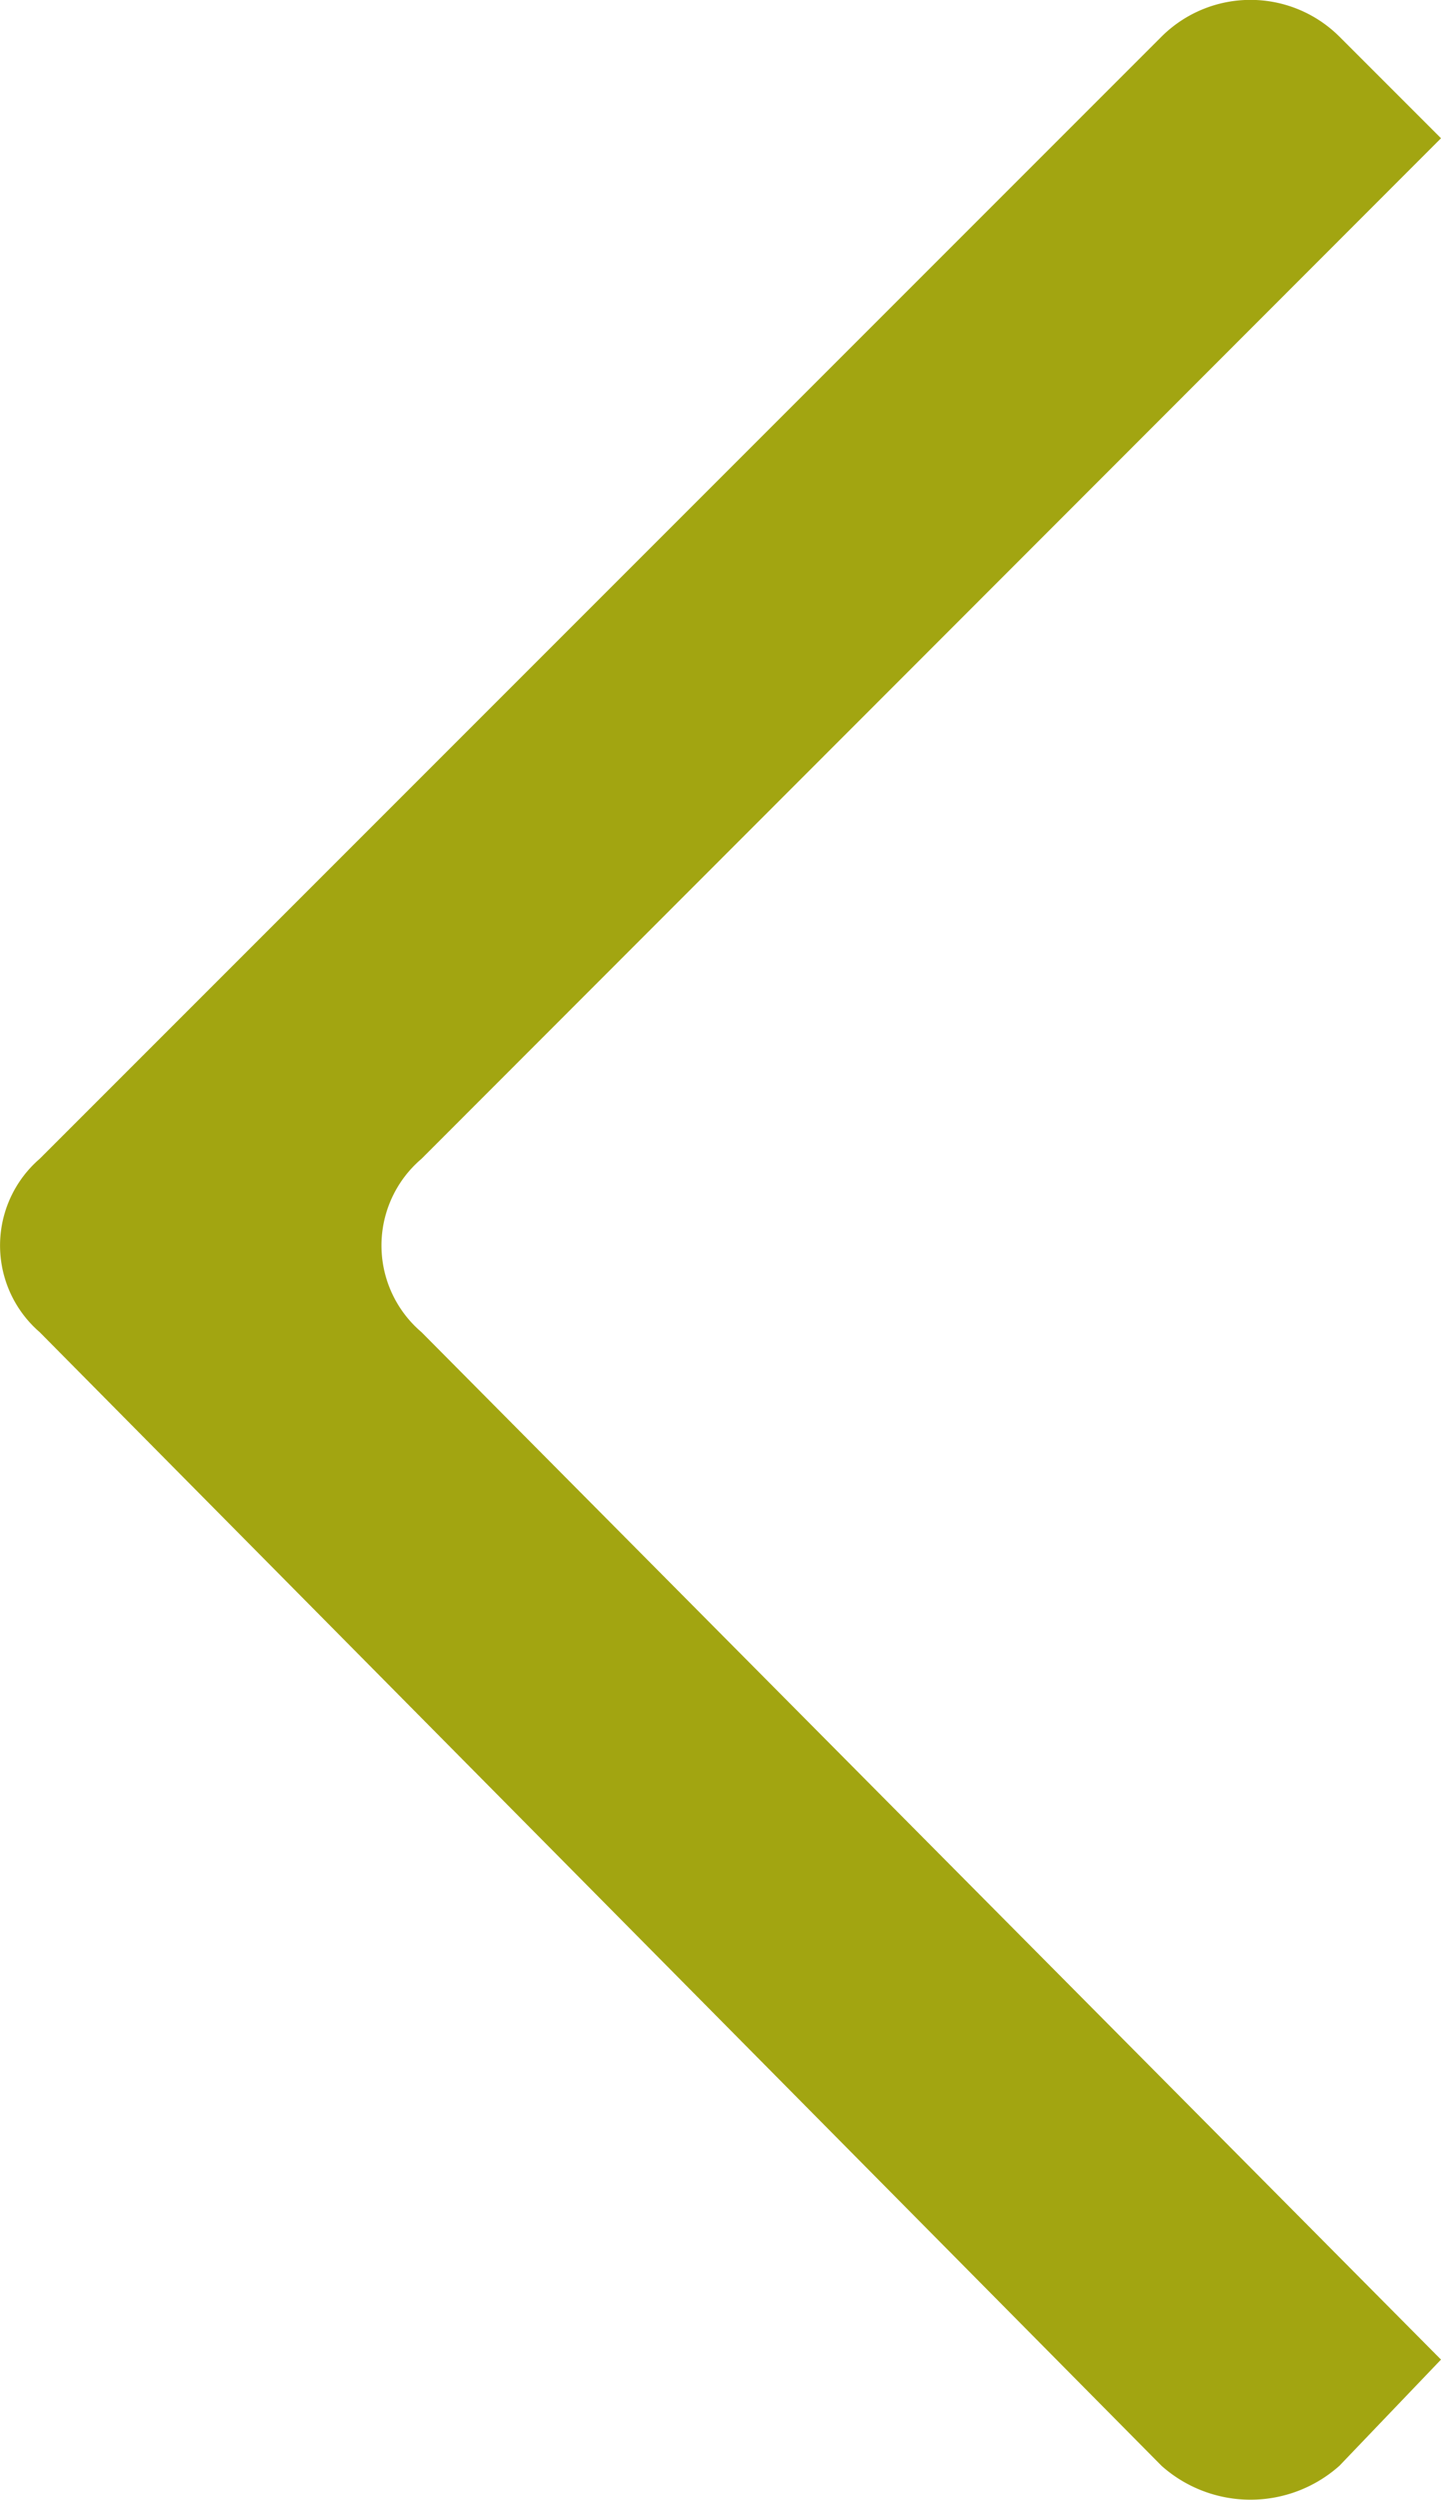 <?xml version="1.0" encoding="UTF-8"?> <svg xmlns="http://www.w3.org/2000/svg" id="Слой_1" data-name="Слой 1" viewBox="0 0 18.87 32.73"> <defs> <style>.cls-1{fill:#a2a511;fill-rule:evenodd;}</style> </defs> <path class="cls-1" d="M107.42,134.46l14.69-14.69a1.65,1.65,0,0,1,2.33,0l1.33,1.33-13.35,13.36a1.49,1.49,0,0,0,0,2.27l13.35,13.45-1.33,1.39a1.75,1.75,0,0,1-2.33,0l-14.69-14.84a1.5,1.5,0,0,1,0-2.27Z" transform="translate(-106.9 -119.29)"></path> </svg> 